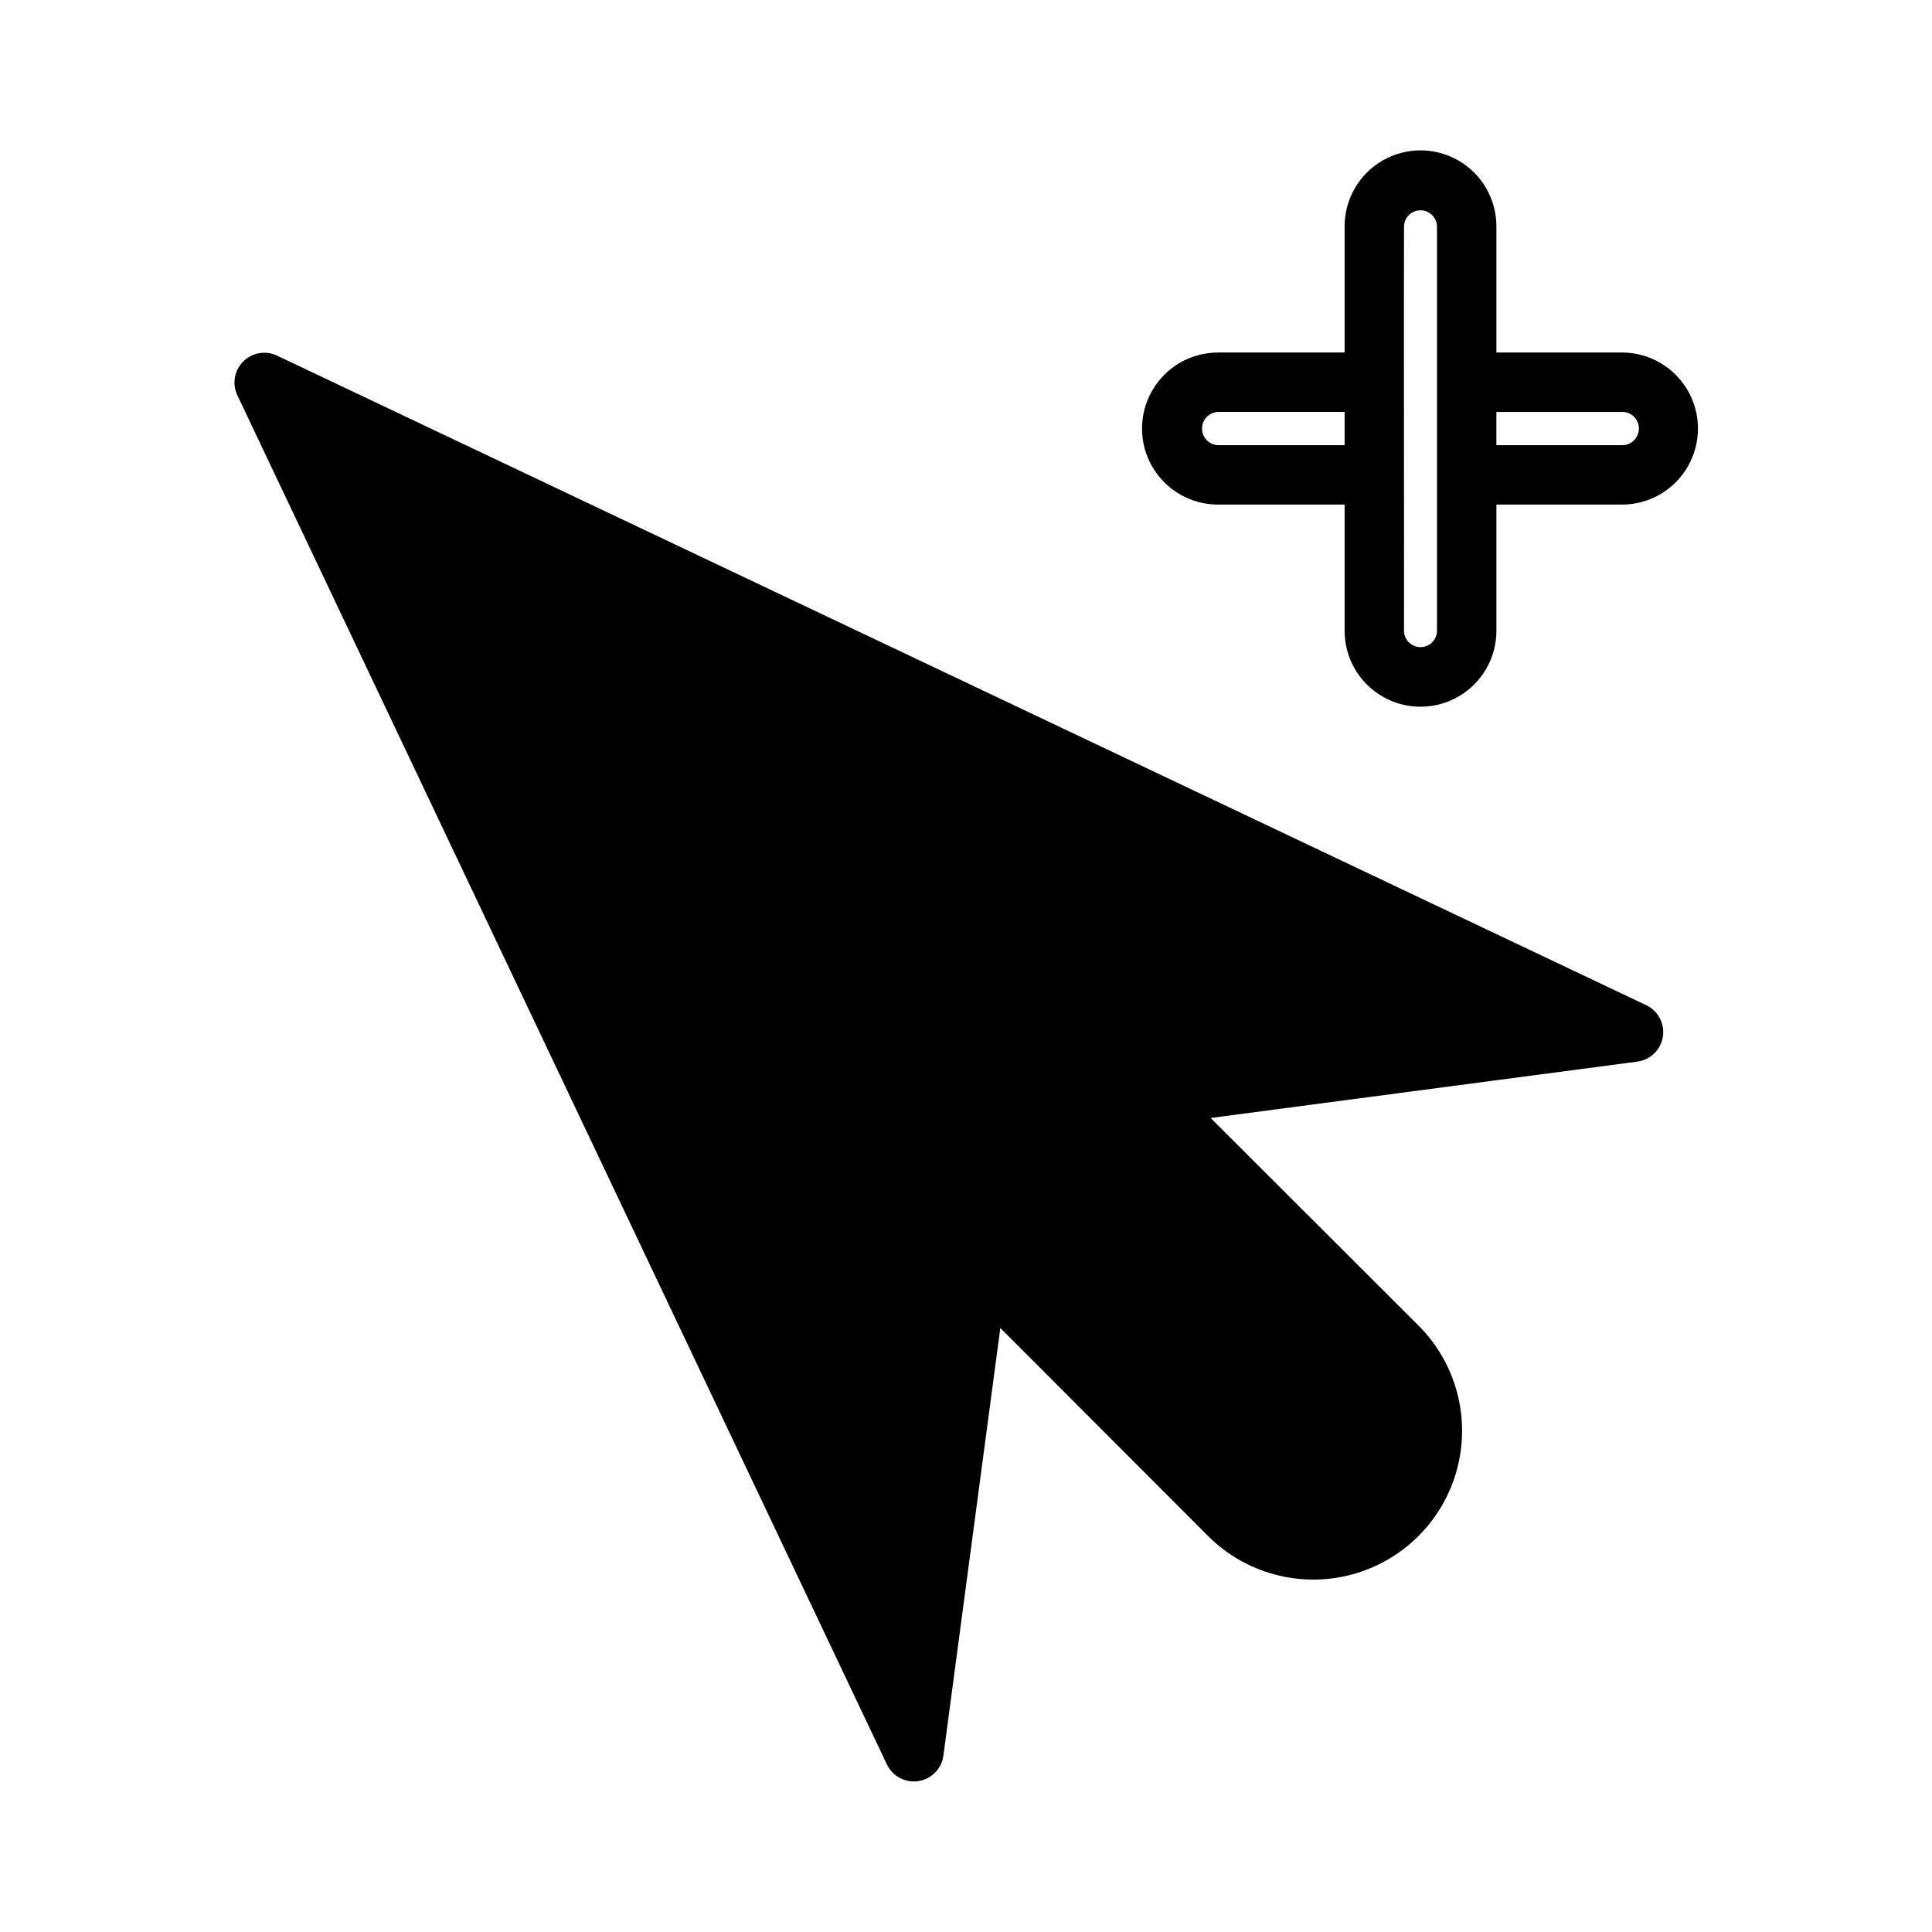<?xml version="1.0" encoding="UTF-8"?>
<!-- Uploaded to: SVG Repo, www.svgrepo.com, Generator: SVG Repo Mixer Tools -->
<svg fill="#000000" width="800px" height="800px" version="1.1" viewBox="144 144 512 512" xmlns="http://www.w3.org/2000/svg">
 <path d="m574.02 237.42h-33.457v-33.457c0-7.188-3.832-13.828-10.059-17.418-6.223-3.594-13.887-3.594-20.113 0-6.223 3.59-10.055 10.23-10.055 17.418v33.457h-33.535c-7.199 0-13.852 3.84-17.453 10.074-3.598 6.234-3.598 13.918 0 20.152 3.602 6.234 10.254 10.078 17.453 10.078h33.535v33.457-0.004c0 7.188 3.832 13.828 10.055 17.418 6.227 3.594 13.891 3.594 20.113 0 6.227-3.59 10.059-10.23 10.059-17.418v-33.457h33.457v0.004c7.152-0.07 13.734-3.926 17.289-10.133 3.559-6.207 3.559-13.836 0-20.043-3.555-6.207-10.137-10.062-17.289-10.129zm-73.684 24.562h-33.535v-0.004c-2.371-0.086-4.25-2.035-4.25-4.406 0-2.375 1.879-4.324 4.25-4.41h33.535zm24.48 49.199v-0.004c-0.023 2.394-1.973 4.32-4.367 4.32s-4.344-1.926-4.371-4.32c0.035-25.531-0.07-82.215 0-107.21 0.078-2.359 2.012-4.234 4.371-4.234s4.293 1.875 4.367 4.234zm49.199-49.199h-33.457v-8.816h33.457l0.004-0.004c2.394 0.055 4.309 2.012 4.309 4.41 0 2.394-1.914 4.352-4.309 4.406zm4.016 163.34-113.2 14.957 55.105 55.027v-0.004c9.957 9.969 13.836 24.492 10.18 38.102-3.656 13.605-14.293 24.227-27.906 27.867-13.613 3.637-28.129-0.266-38.086-10.234l-55.027-55.105-15.113 113.52c-0.543 3.391-3.211 6.039-6.606 6.562-3.394 0.52-6.738-1.211-8.273-4.281l-172.24-363.06c-1.383-3-0.746-6.543 1.59-8.879 2.336-2.336 5.879-2.969 8.879-1.59l363.06 172.24v0.004c3.09 1.535 4.824 4.898 4.281 8.305-0.539 3.406-3.231 6.066-6.644 6.57z"/>
</svg>